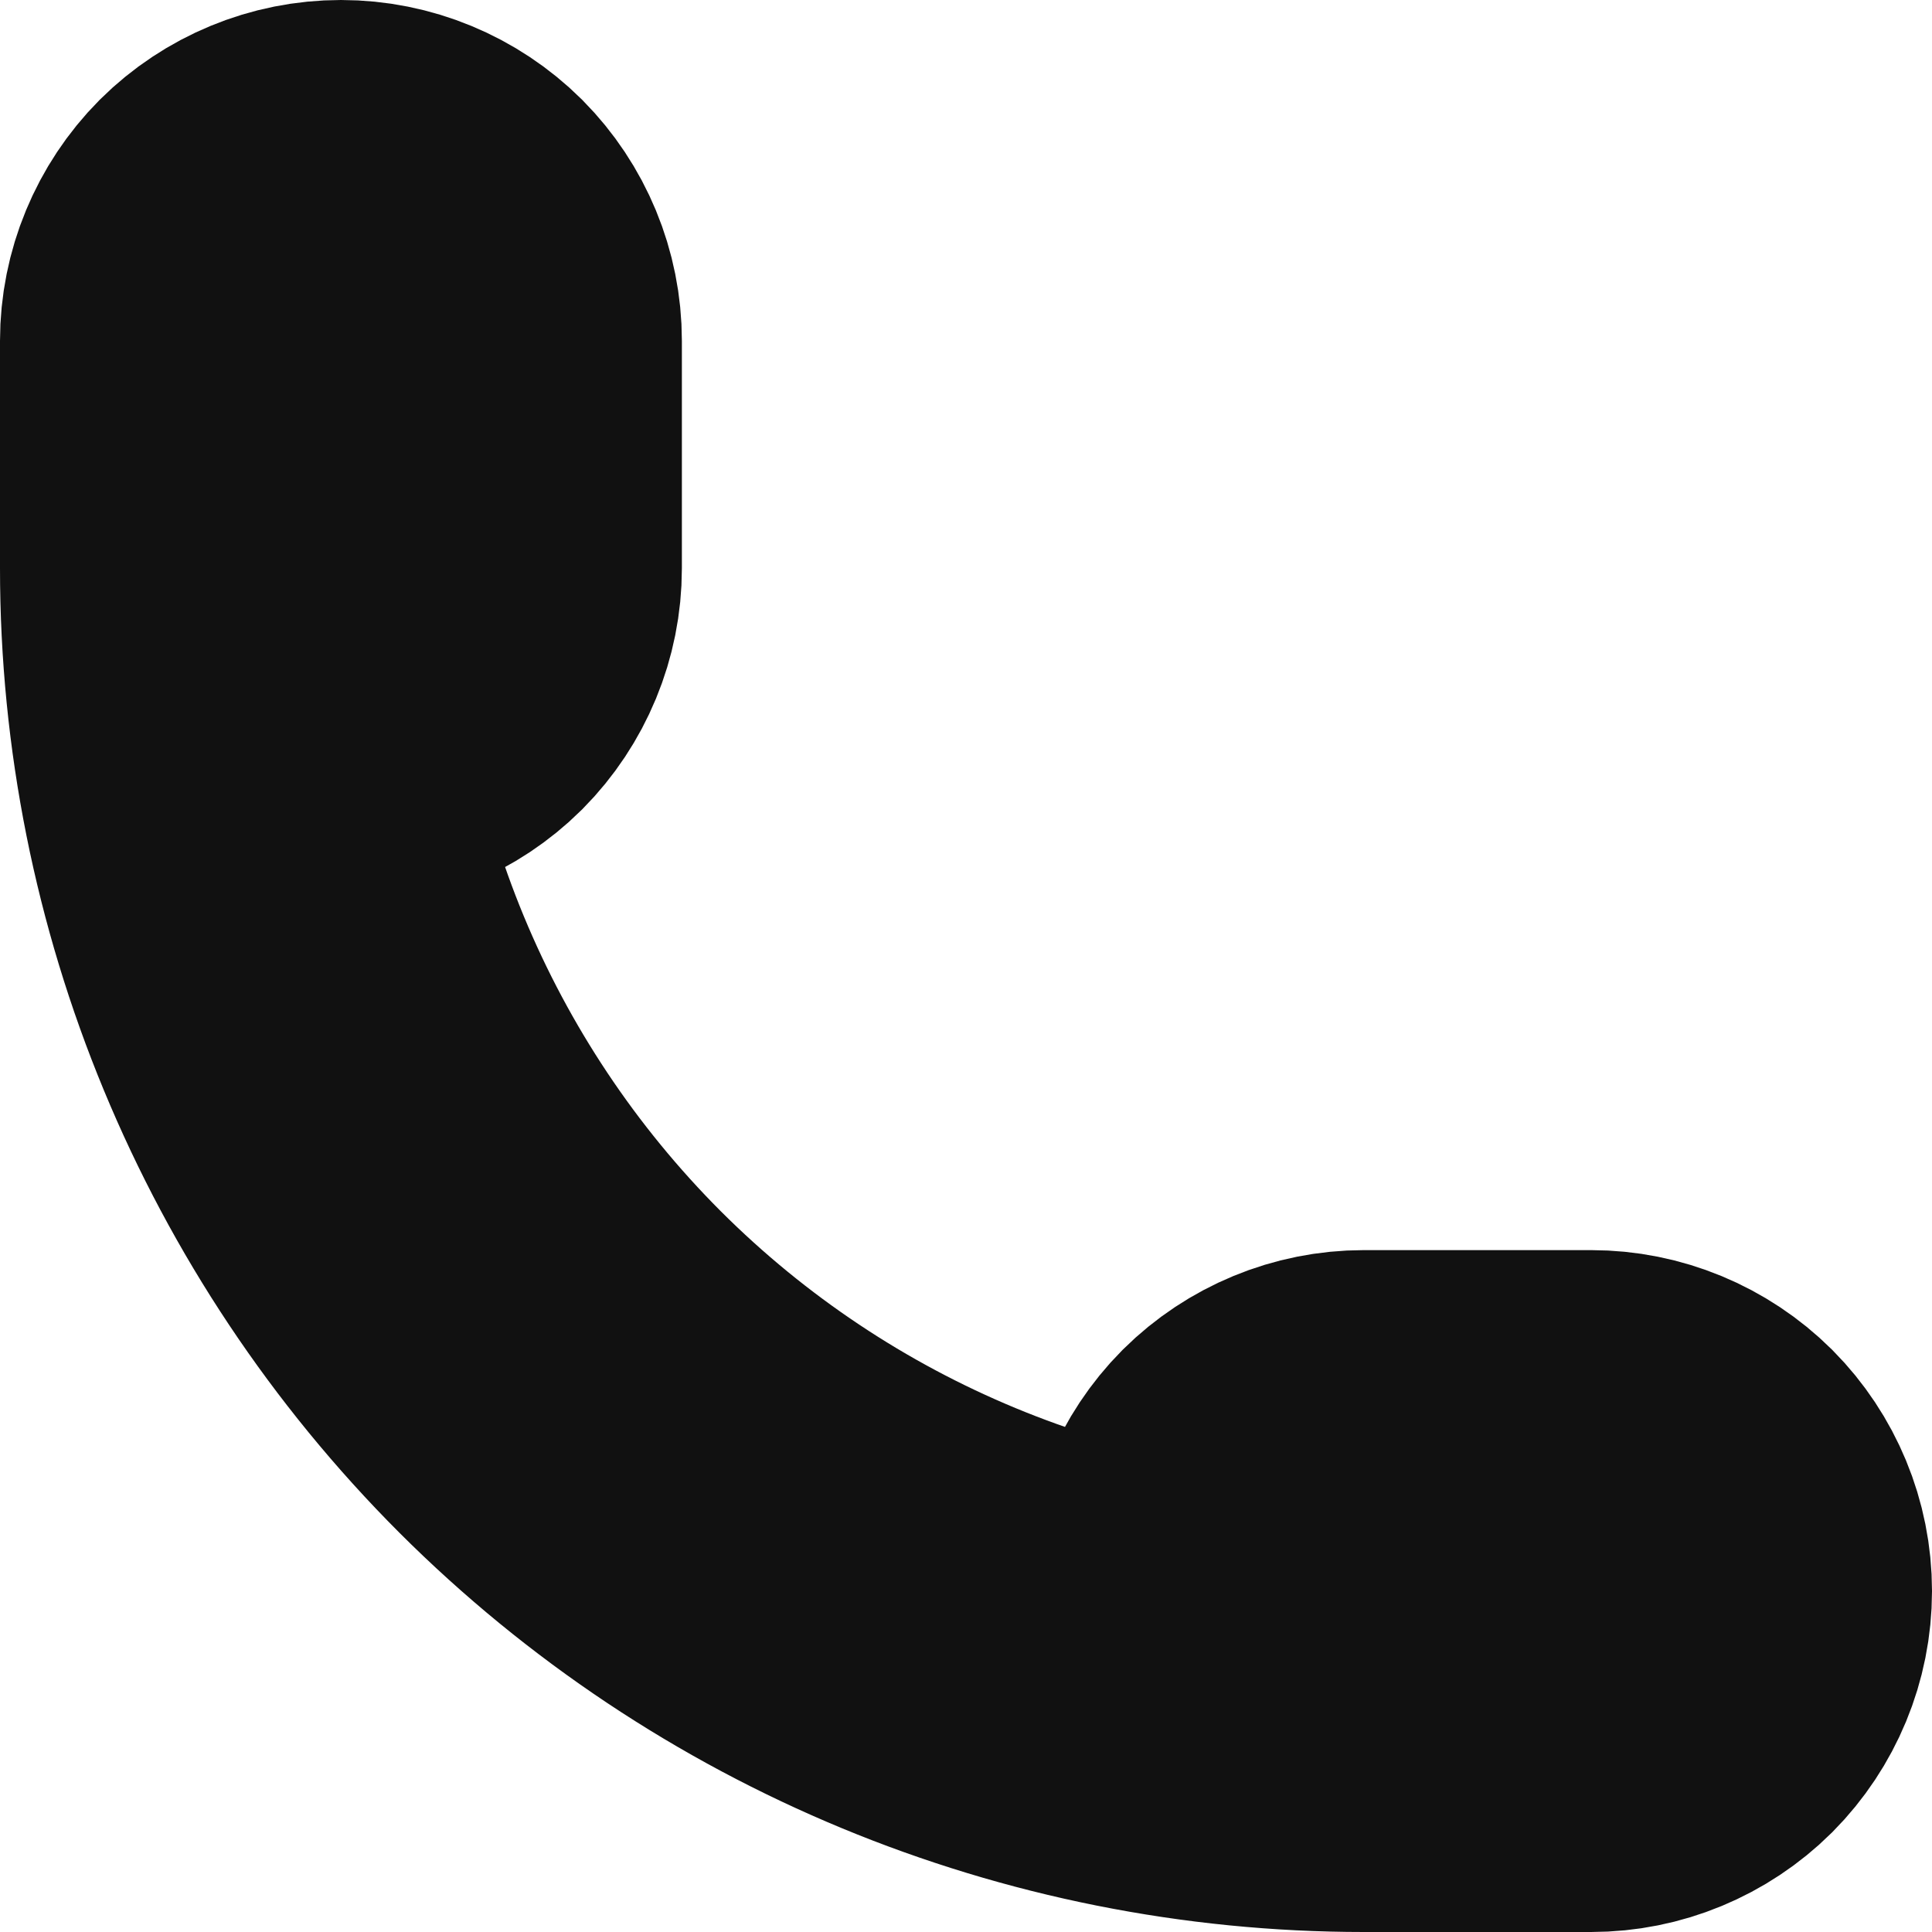 <?xml version="1.0" encoding="utf-8"?>
<svg xmlns="http://www.w3.org/2000/svg" fill="none" height="100%" overflow="visible" preserveAspectRatio="none" style="display: block;" viewBox="0 0 8.5 8.5" width="100%">
<path d="M1 2.5C1 2.633 1.053 2.76 1.146 2.854C1.24 2.947 1.367 3 1.5 3C1.633 3 1.76 2.947 1.854 2.854C1.947 2.76 2 2.633 2 2.5V1.5C2 1.367 1.947 1.24 1.854 1.146C1.76 1.053 1.633 1 1.5 1C1.367 1 1.24 1.053 1.146 1.146C1.053 1.24 1 1.367 1 1.5V2.5ZM1 2.5C1 3.826 1.527 5.098 2.464 6.036C3.402 6.973 4.674 7.5 6 7.5M6 7.5H7C7.133 7.5 7.26 7.447 7.354 7.354C7.447 7.26 7.5 7.133 7.5 7C7.5 6.867 7.447 6.74 7.354 6.646C7.26 6.553 7.133 6.5 7 6.5H6C5.867 6.5 5.74 6.553 5.646 6.646C5.553 6.74 5.5 6.867 5.5 7C5.5 7.133 5.553 7.26 5.646 7.354C5.74 7.447 5.867 7.5 6 7.5Z" id="Vector" stroke="#111111" stroke-linecap="round" stroke-width="2"/>
</svg>